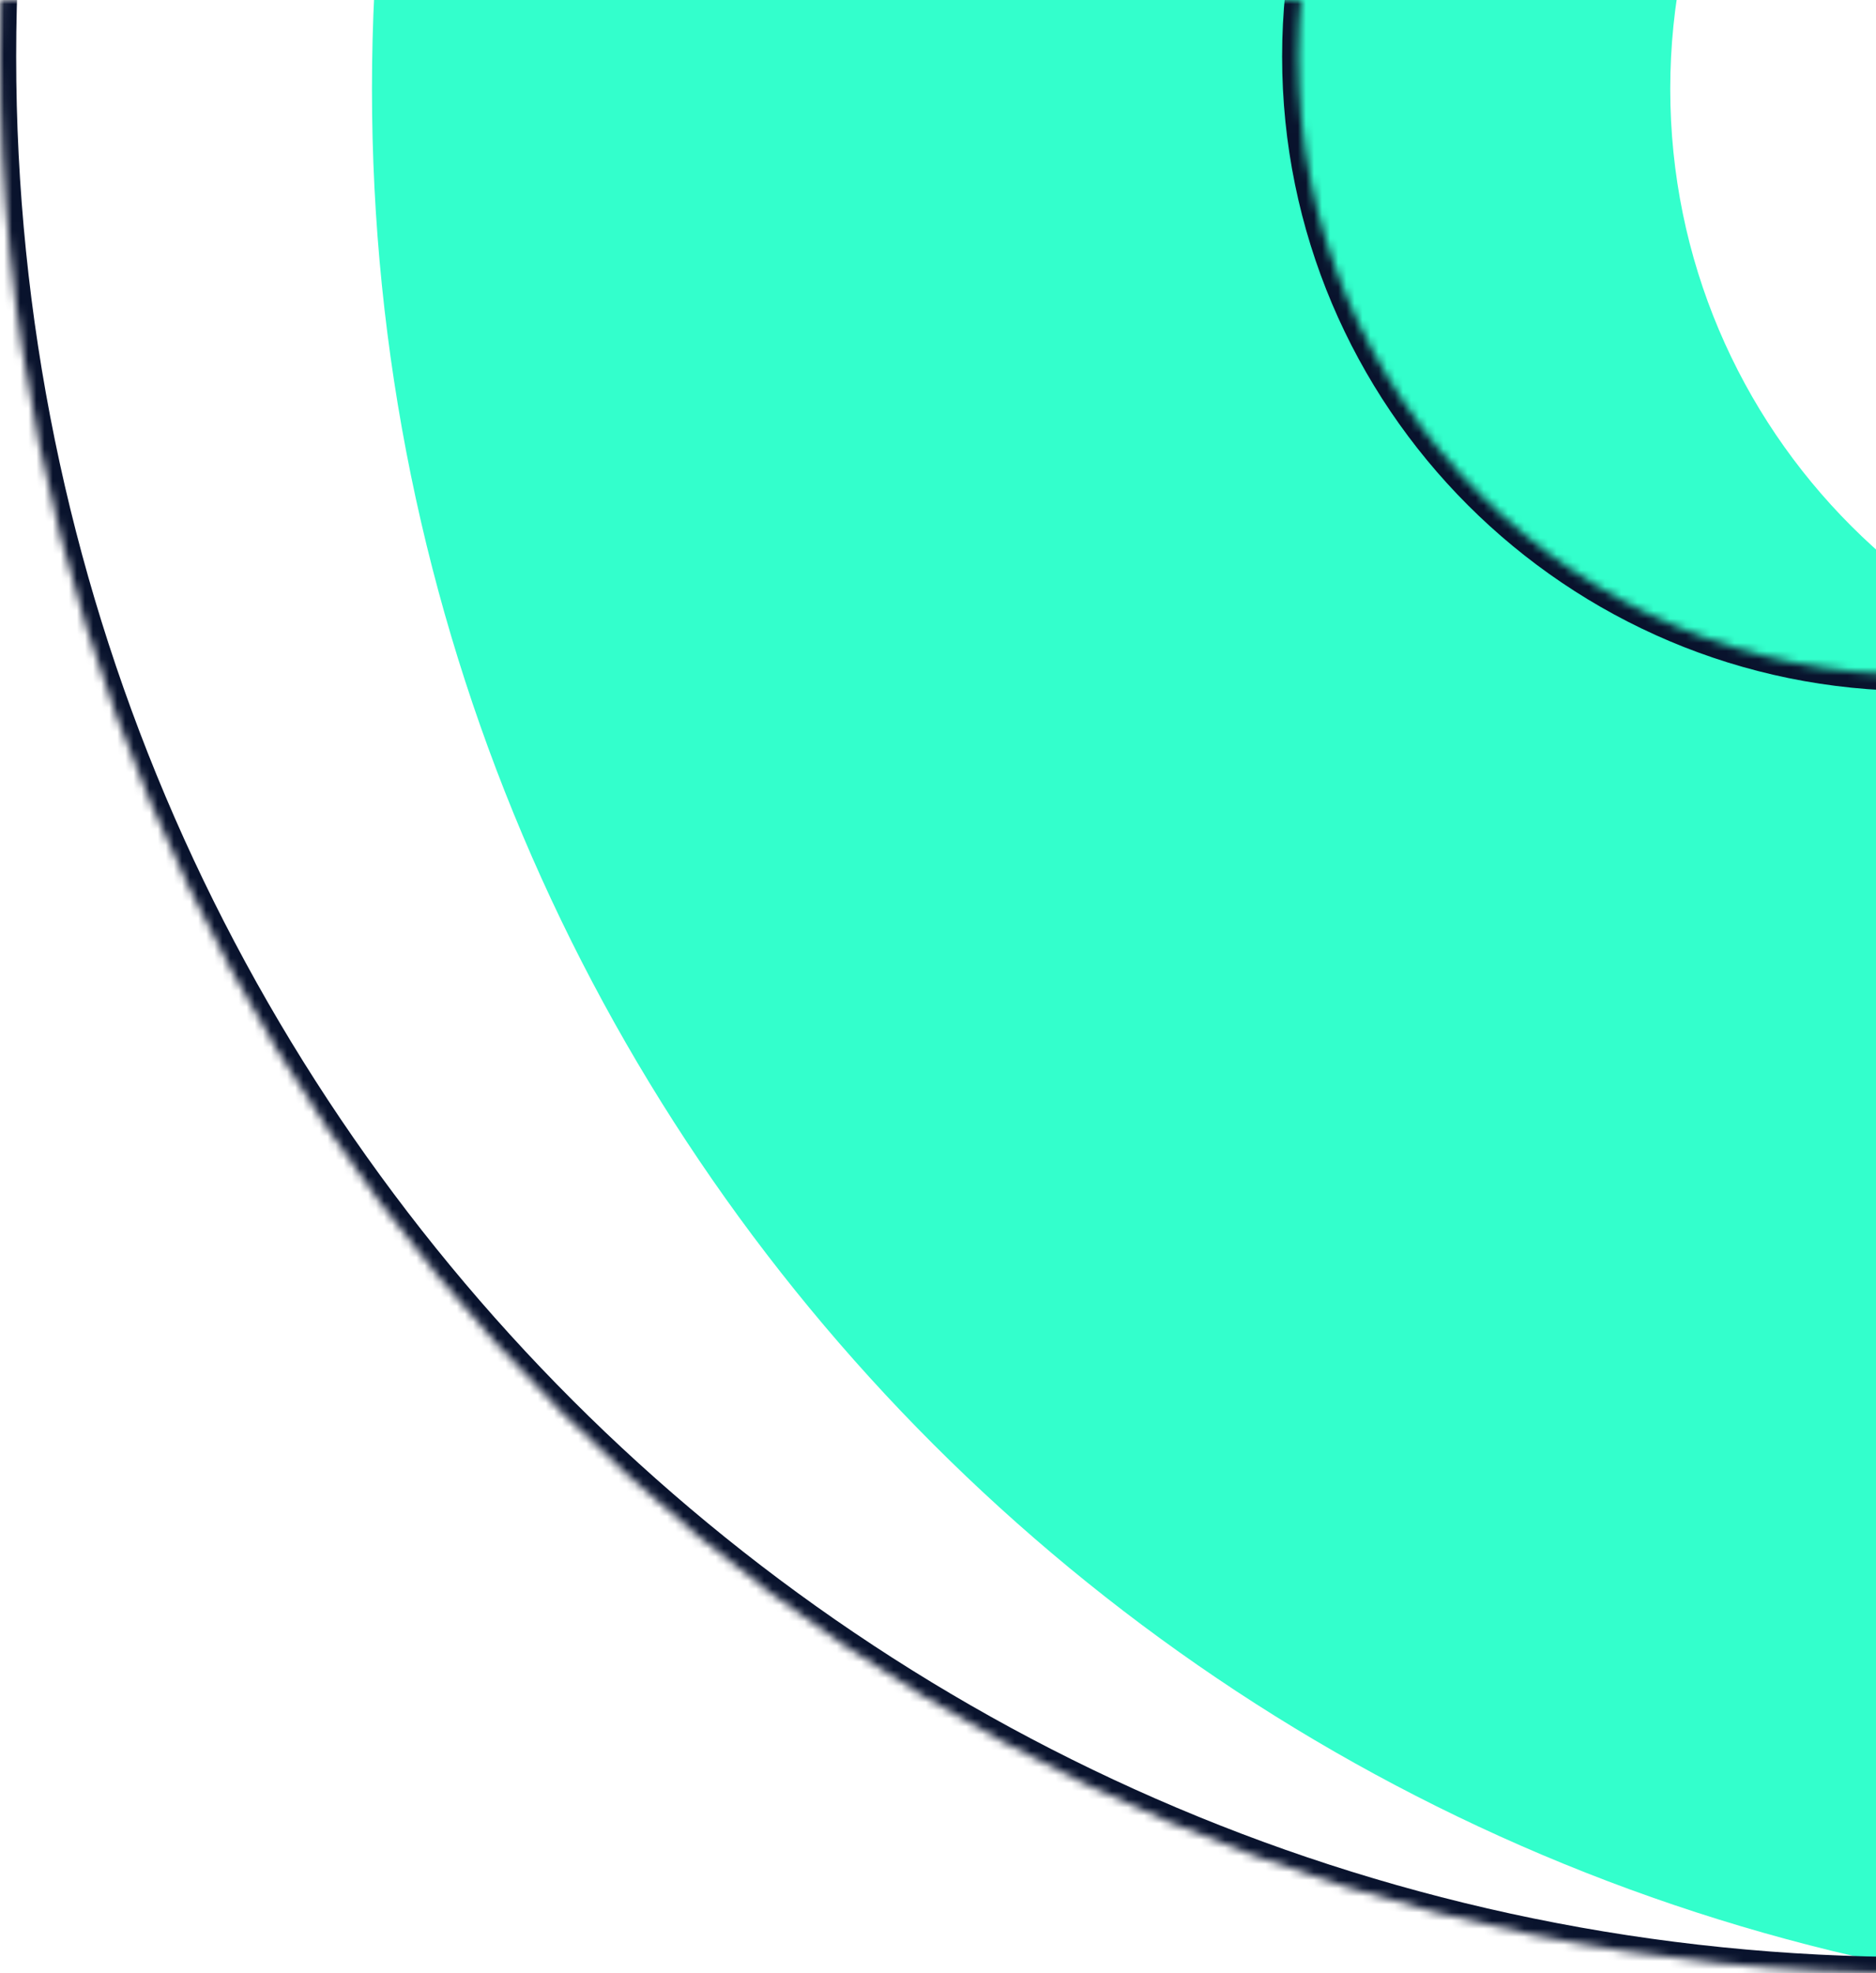 <svg width="232" height="244" viewBox="0 0 232 244" fill="none" xmlns="http://www.w3.org/2000/svg">
<mask id="path-1-inside-1_1074_13962" fill="white">
<path d="M474 7C474 137.891 367.891 244 237 244C106.109 244 0 137.891 0 7C0 -123.891 106.109 -230 237 -230C367.891 -230 474 -123.891 474 7ZM160.555 7C160.555 49.219 194.781 83.445 237 83.445C279.219 83.445 313.445 49.219 313.445 7C313.445 -35.219 279.219 -69.445 237 -69.445C194.781 -69.445 160.555 -35.219 160.555 7Z"/>
</mask>
<g filter="url(#filter0_i_1074_13962)">
<path d="M474 7C474 137.891 367.891 244 237 244C106.109 244 0 137.891 0 7C0 -123.891 106.109 -230 237 -230C367.891 -230 474 -123.891 474 7ZM160.555 7C160.555 49.219 194.781 83.445 237 83.445C279.219 83.445 313.445 49.219 313.445 7C313.445 -35.219 279.219 -69.445 237 -69.445C194.781 -69.445 160.555 -35.219 160.555 7Z" fill="#33FFCC"/>
</g>
<path d="M474 7C474 137.891 367.891 244 237 244C106.109 244 0 137.891 0 7C0 -123.891 106.109 -230 237 -230C367.891 -230 474 -123.891 474 7ZM160.555 7C160.555 49.219 194.781 83.445 237 83.445C279.219 83.445 313.445 49.219 313.445 7C313.445 -35.219 279.219 -69.445 237 -69.445C194.781 -69.445 160.555 -35.219 160.555 7Z" stroke="#09132D" stroke-width="4" mask="url(#path-1-inside-1_1074_13962)"/>
<defs>
<filter id="filter0_i_1074_13962" x="0" y="-230" width="474" height="474" filterUnits="userSpaceOnUse" color-interpolation-filters="sRGB">
<feFlood flood-opacity="0" result="BackgroundImageFix"/>
<feBlend mode="normal" in="SourceGraphic" in2="BackgroundImageFix" result="shape"/>
<feColorMatrix in="SourceAlpha" type="matrix" values="0 0 0 0 0 0 0 0 0 0 0 0 0 0 0 0 0 0 127 0" result="hardAlpha"/>
<feOffset dx="46" dy="4"/>
<feComposite in2="hardAlpha" operator="arithmetic" k2="-1" k3="1"/>
<feColorMatrix type="matrix" values="0 0 0 0 0 0 0 0 0 0 0 0 0 0 0 0 0 0 0.12 0"/>
<feBlend mode="multiply" in2="shape" result="effect1_innerShadow_1074_13962"/>
</filter>
</defs>
</svg>
